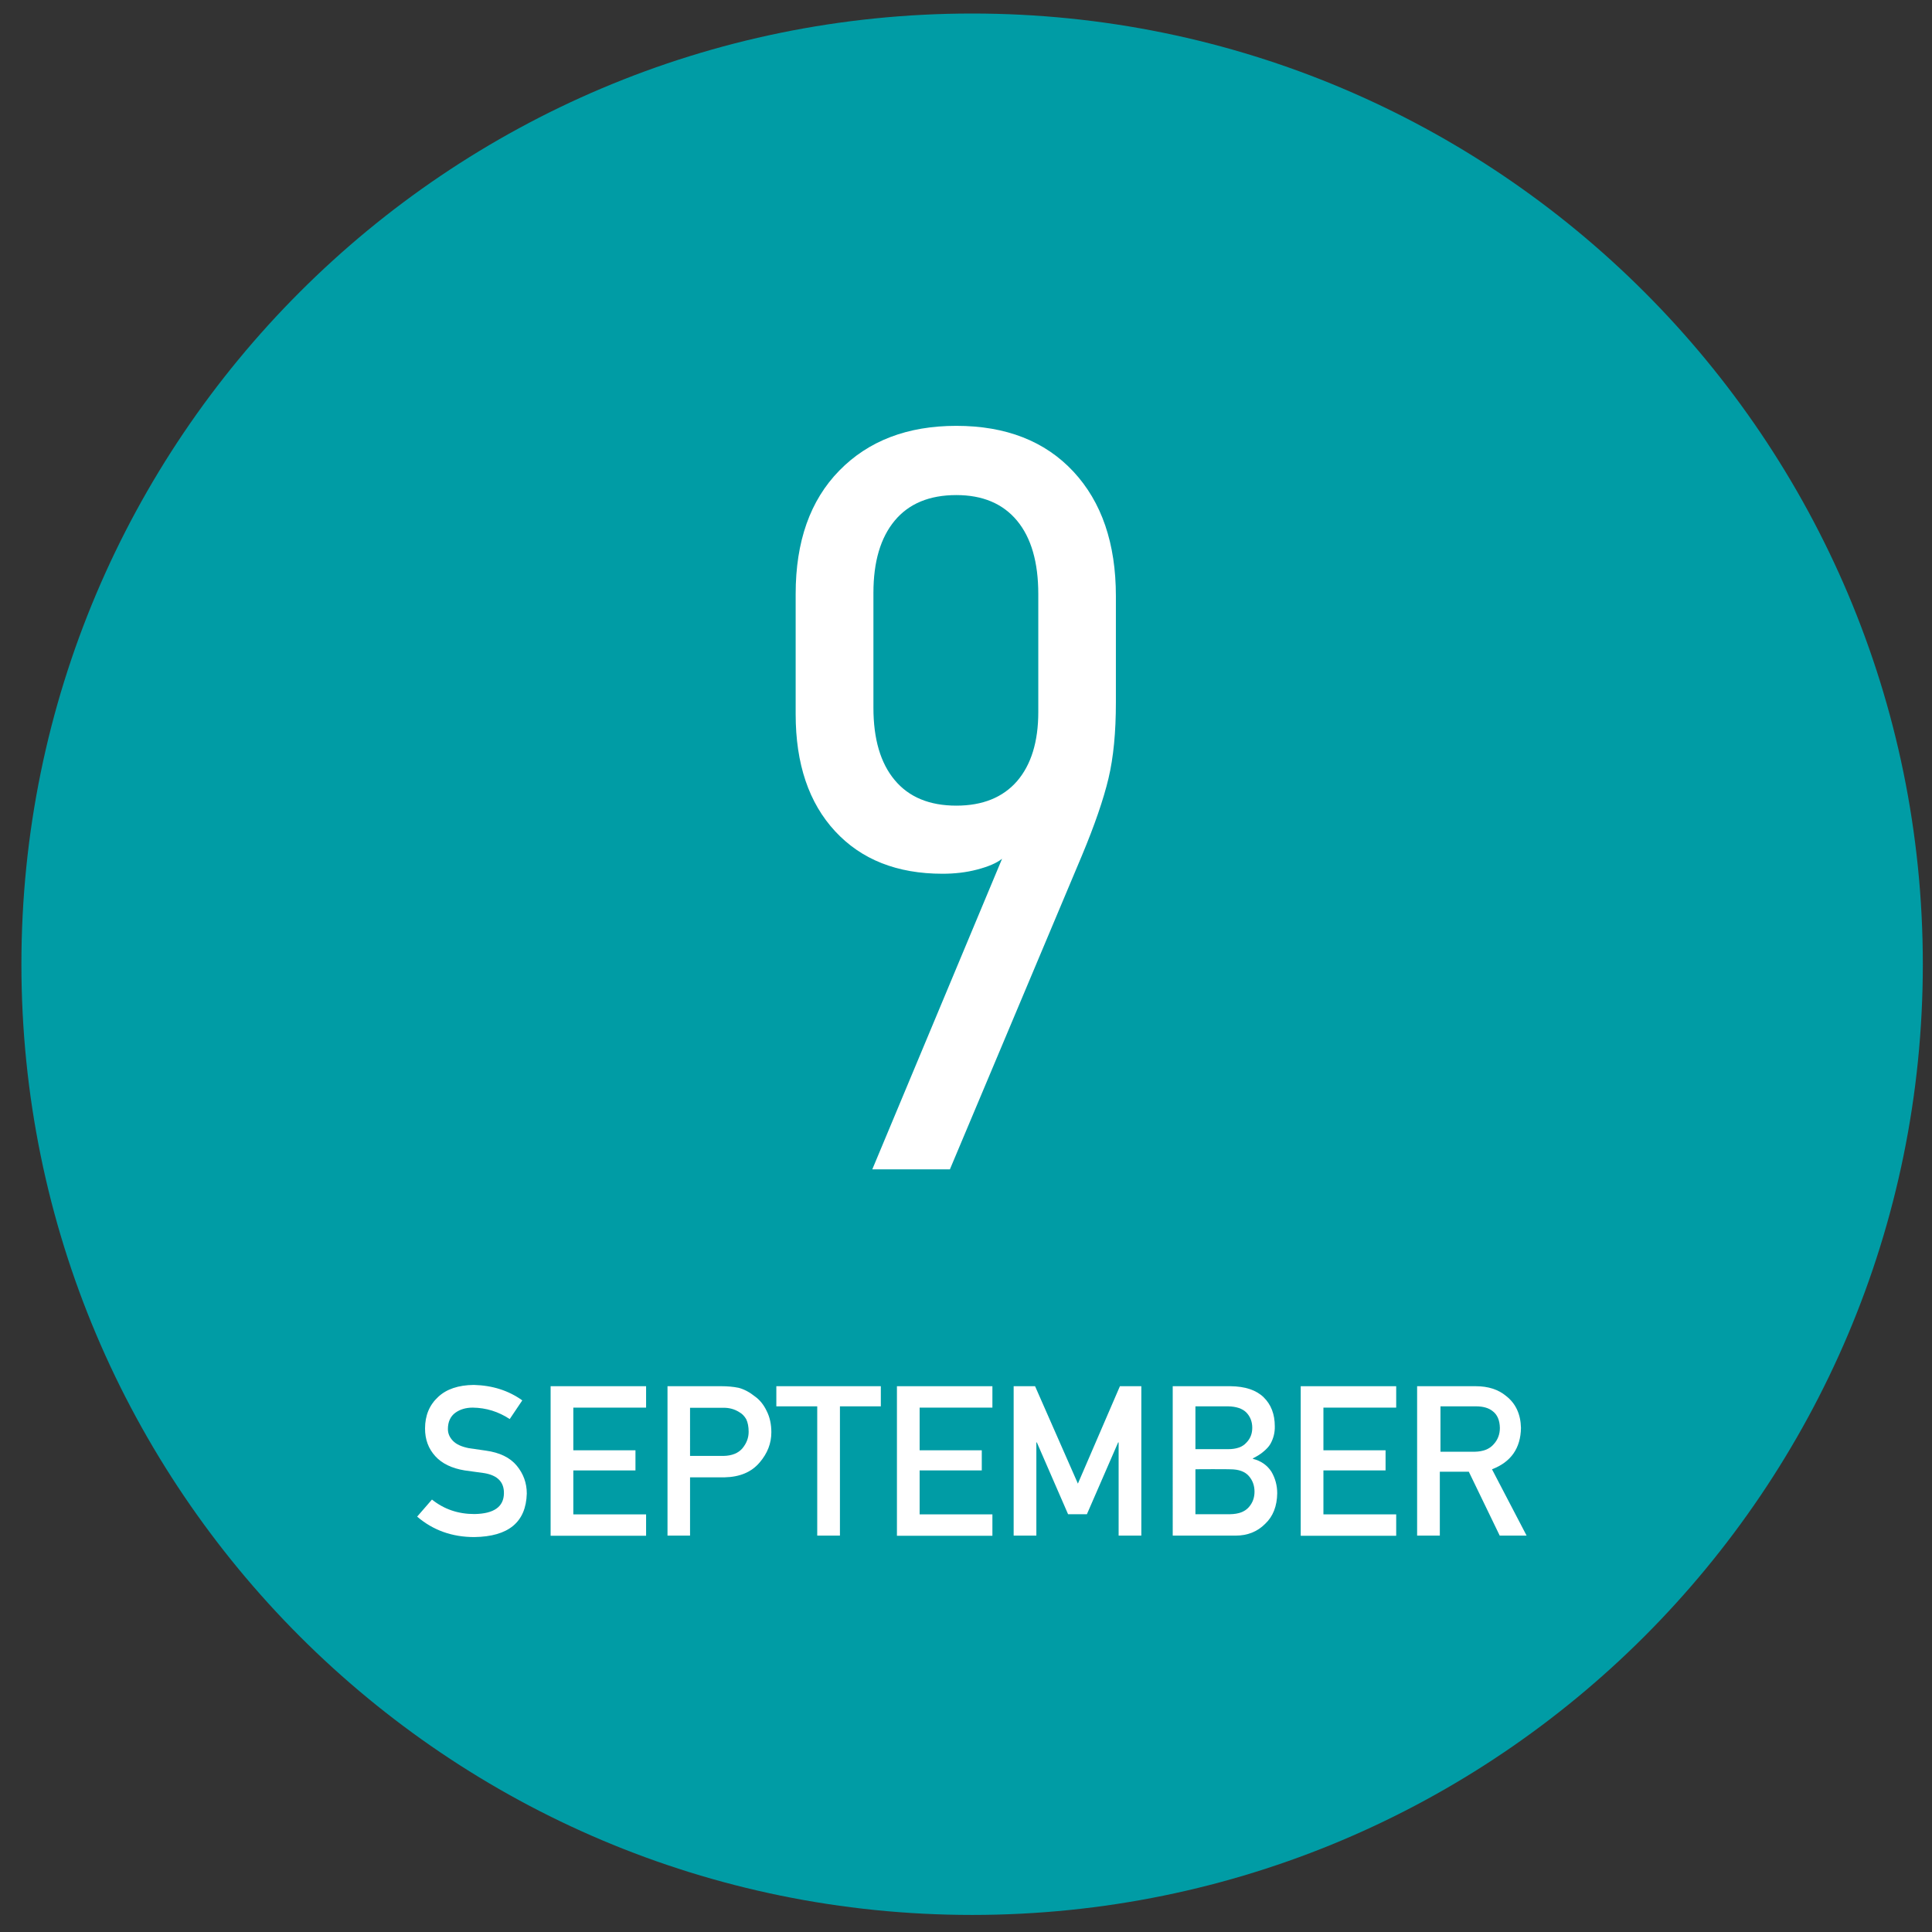 <?xml version="1.0" encoding="utf-8"?>
<!-- Generator: Adobe Illustrator 23.0.3, SVG Export Plug-In . SVG Version: 6.00 Build 0)  -->
<svg version="1.1" id="レイヤー_1" xmlns="http://www.w3.org/2000/svg" xmlns:xlink="http://www.w3.org/1999/xlink" x="0px"
	 y="0px" width="120px" height="120px" viewBox="0 0 120 120" style="enable-background:new 0 0 120 120;" xml:space="preserve">
<rect x="0" y="0" width="120" height="120" fill="#333333" stroke="none"/>
<style type="text/css">
	.st0{fill:#009CA5;}
	.st1{fill:#FFFFFF;}
</style>
<g>
	<g>
		<path class="st0" d="M119.43,59.89c0-32.61-26.44-59.05-59.05-59.05S1.33,27.27,1.33,59.89c0,32.61,26.44,59.05,59.05,59.05
			C92.99,118.94,119.43,92.5,119.43,59.89z"/>
	</g>
	<g>
		<path class="st1" d="M60.69,54.01c-0.68,0.18-1.4,0.26-2.15,0.26c-2.82,0-5.04-0.88-6.67-2.64s-2.45-4.18-2.45-7.27v-7.47
			c0-3.26,0.9-5.81,2.71-7.66c1.81-1.85,4.23-2.78,7.27-2.78c3.08,0,5.51,0.95,7.27,2.84c1.76,1.89,2.64,4.47,2.64,7.73v6.61
			c0,1.85-0.15,3.42-0.46,4.72c-0.31,1.3-0.86,2.9-1.65,4.79L59,72.63h-4.82l8.06-19.29C61.9,53.61,61.38,53.83,60.69,54.01z
			 M64.49,44.23V36.9c0-1.98-0.44-3.5-1.32-4.56c-0.88-1.06-2.14-1.59-3.77-1.59c-1.67,0-2.95,0.53-3.83,1.59
			c-0.88,1.06-1.32,2.55-1.32,4.49v7.13c0,1.94,0.44,3.44,1.32,4.49c0.88,1.06,2.16,1.59,3.83,1.59c1.63,0,2.89-0.51,3.77-1.52
			C64.04,47.51,64.49,46.08,64.49,44.23z"/>
	</g>
	<g>
		<path class="st1" d="M29.47,94.04c1.21-0.02,1.82-0.45,1.83-1.29c0.01-0.69-0.39-1.11-1.21-1.25c-0.37-0.05-0.78-0.11-1.23-0.17
			c-0.8-0.13-1.41-0.43-1.82-0.88c-0.43-0.47-0.64-1.04-0.64-1.72c0-0.81,0.27-1.46,0.81-1.96c0.52-0.49,1.26-0.74,2.22-0.75
			c1.16,0.03,2.16,0.35,3.01,0.96l-0.78,1.16c-0.7-0.46-1.46-0.7-2.3-0.71c-0.43,0-0.79,0.11-1.08,0.32
			c-0.3,0.22-0.46,0.56-0.46,1.01c0,0.27,0.1,0.51,0.31,0.73s0.54,0.37,1,0.46c0.26,0.04,0.6,0.09,1.04,0.15
			c0.87,0.12,1.51,0.43,1.93,0.94c0.41,0.5,0.62,1.07,0.62,1.73c-0.05,1.77-1.13,2.67-3.26,2.7c-1.37,0-2.56-0.42-3.55-1.27
			l0.92-1.06C27.58,93.74,28.45,94.04,29.47,94.04z"/>
		<path class="st1" d="M34.2,86.1h5.93v1.33h-4.52v2.65h3.86v1.25h-3.86v2.73h4.52v1.33H34.2V86.1z"/>
		<path class="st1" d="M41.46,86.1h3.36c0.36,0,0.72,0.03,1.06,0.1c0.34,0.09,0.68,0.27,1.03,0.55c0.29,0.21,0.53,0.51,0.71,0.89
			c0.19,0.37,0.29,0.82,0.29,1.32c0,0.69-0.24,1.31-0.73,1.88c-0.5,0.59-1.22,0.9-2.18,0.92h-2.14v3.62h-1.4V86.1z M42.86,90.43
			h2.08c0.52-0.01,0.92-0.17,1.18-0.48c0.25-0.31,0.38-0.64,0.38-1.02c0-0.31-0.05-0.57-0.15-0.78c-0.11-0.19-0.25-0.34-0.45-0.45
			c-0.29-0.18-0.62-0.27-1.01-0.26h-2.03V90.43z"/>
		<path class="st1" d="M50.76,87.35h-2.54V86.1h6.49v1.25h-2.54v8.03h-1.41V87.35z"/>
		<path class="st1" d="M55.71,86.1h5.93v1.33h-4.52v2.65h3.86v1.25h-3.86v2.73h4.52v1.33h-5.93V86.1z"/>
		<path class="st1" d="M62.96,86.1h1.33l2.66,6.05l2.61-6.05h1.33v9.28h-1.41v-5.79h-0.03l-1.94,4.46h-1.17l-1.94-4.46h-0.03v5.79
			h-1.41V86.1z"/>
		<path class="st1" d="M72.83,86.1h3.6c0.91,0.01,1.6,0.24,2.06,0.69c0.46,0.45,0.69,1.05,0.69,1.8c0.01,0.38-0.08,0.75-0.27,1.09
			c-0.1,0.17-0.24,0.32-0.42,0.47c-0.18,0.16-0.41,0.3-0.67,0.43v0.03c0.51,0.13,0.89,0.4,1.15,0.8c0.24,0.41,0.36,0.86,0.36,1.34
			c-0.01,0.8-0.26,1.44-0.75,1.9c-0.49,0.49-1.1,0.73-1.83,0.73h-3.91V86.1H72.83z M74.25,87.35v2.66h2.03
			c0.51,0,0.89-0.13,1.13-0.4c0.25-0.25,0.37-0.56,0.37-0.93s-0.12-0.69-0.37-0.95c-0.24-0.24-0.62-0.37-1.13-0.38
			C76.28,87.35,74.25,87.35,74.25,87.35z M74.25,91.26v2.79h2.16c0.52-0.01,0.9-0.15,1.15-0.43c0.24-0.27,0.36-0.59,0.36-0.97
			c0-0.38-0.12-0.71-0.36-0.98c-0.24-0.27-0.62-0.41-1.15-0.41C76.41,91.25,74.25,91.25,74.25,91.26z"/>
		<path class="st1" d="M80.79,86.1h5.93v1.33h-4.52v2.65h3.86v1.25h-3.86v2.73h4.52v1.33h-5.93V86.1z"/>
		<path class="st1" d="M88.04,86.1h3.62c0.77,0,1.4,0.2,1.89,0.61c0.59,0.46,0.9,1.12,0.92,1.98c-0.02,1.26-0.62,2.12-1.8,2.57
			l2.15,4.12h-1.67l-1.92-3.97h-1.8v3.97h-1.41V86.1H88.04z M89.46,90.17h2.13c0.53-0.01,0.92-0.16,1.18-0.46
			c0.26-0.28,0.39-0.62,0.39-1.02c-0.01-0.48-0.16-0.83-0.46-1.05c-0.24-0.19-0.58-0.29-1.03-0.29h-2.2v2.82H89.46z"/>
	</g>
</g>
</svg>
